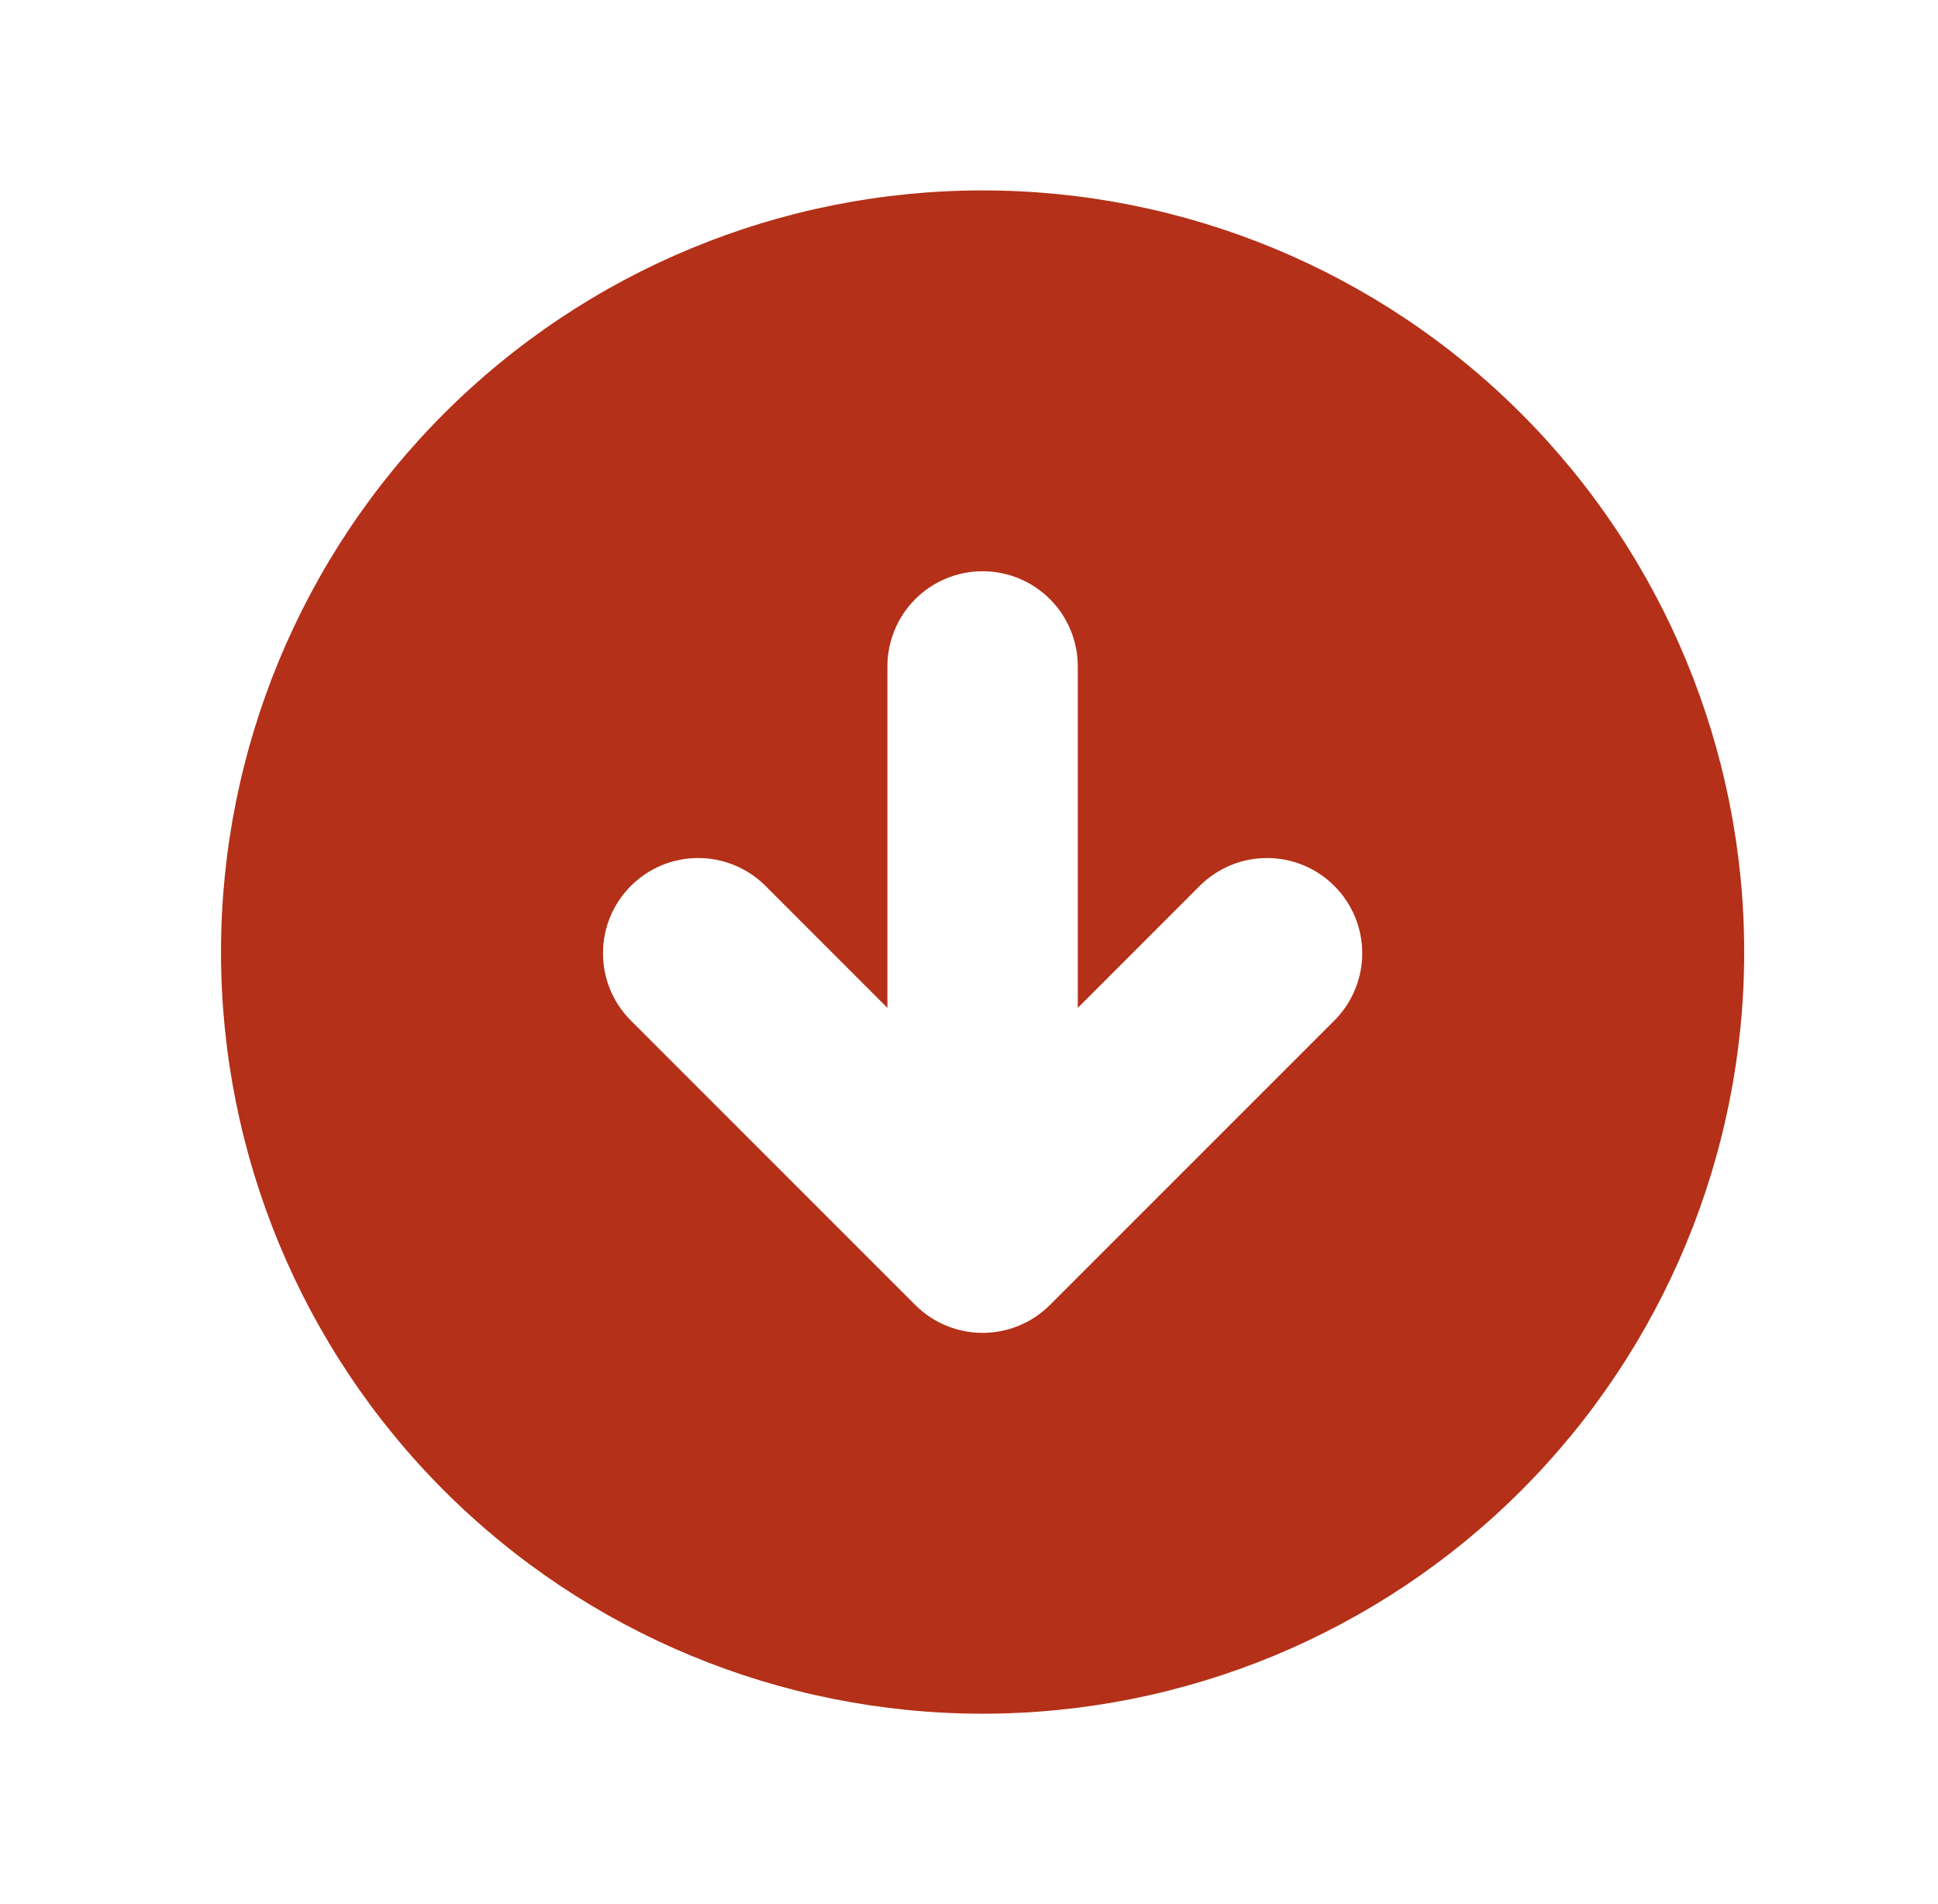 <svg width="57" height="56" viewBox="0 0 57 56" fill="none" xmlns="http://www.w3.org/2000/svg">
<path fill-rule="evenodd" clip-rule="evenodd" d="M28.9 50.4C34.841 50.4 40.538 48.04 44.739 43.839C48.94 39.639 51.3 33.941 51.3 28C51.3 22.059 48.94 16.362 44.739 12.161C40.538 7.96 34.841 5.6 28.9 5.6C22.959 5.6 17.262 7.96 13.061 12.161C8.86 16.362 6.5 22.059 6.5 28C6.5 33.941 8.86 39.639 13.061 43.839C17.262 48.04 22.959 50.4 28.9 50.4ZM31.7 19.6C31.7 18.858 31.405 18.145 30.88 17.62C30.355 17.095 29.643 16.8 28.9 16.8C28.157 16.8 27.445 17.095 26.92 17.62C26.395 18.145 26.1 18.858 26.1 19.6V29.641L22.48 26.02C21.951 25.511 21.244 25.228 20.51 25.235C19.776 25.241 19.074 25.535 18.555 26.055C18.035 26.574 17.741 27.276 17.735 28.01C17.728 28.744 18.01 29.452 18.52 29.98L26.92 38.38C27.445 38.905 28.157 39.2 28.9 39.2C29.642 39.2 30.355 38.905 30.88 38.38L39.28 29.98C39.79 29.452 40.072 28.744 40.066 28.01C40.059 27.276 39.765 26.574 39.245 26.055C38.726 25.535 38.024 25.241 37.29 25.235C36.556 25.228 35.849 25.511 35.32 26.02L31.7 29.641V19.6Z" fill="#B43018"/>
</svg>

